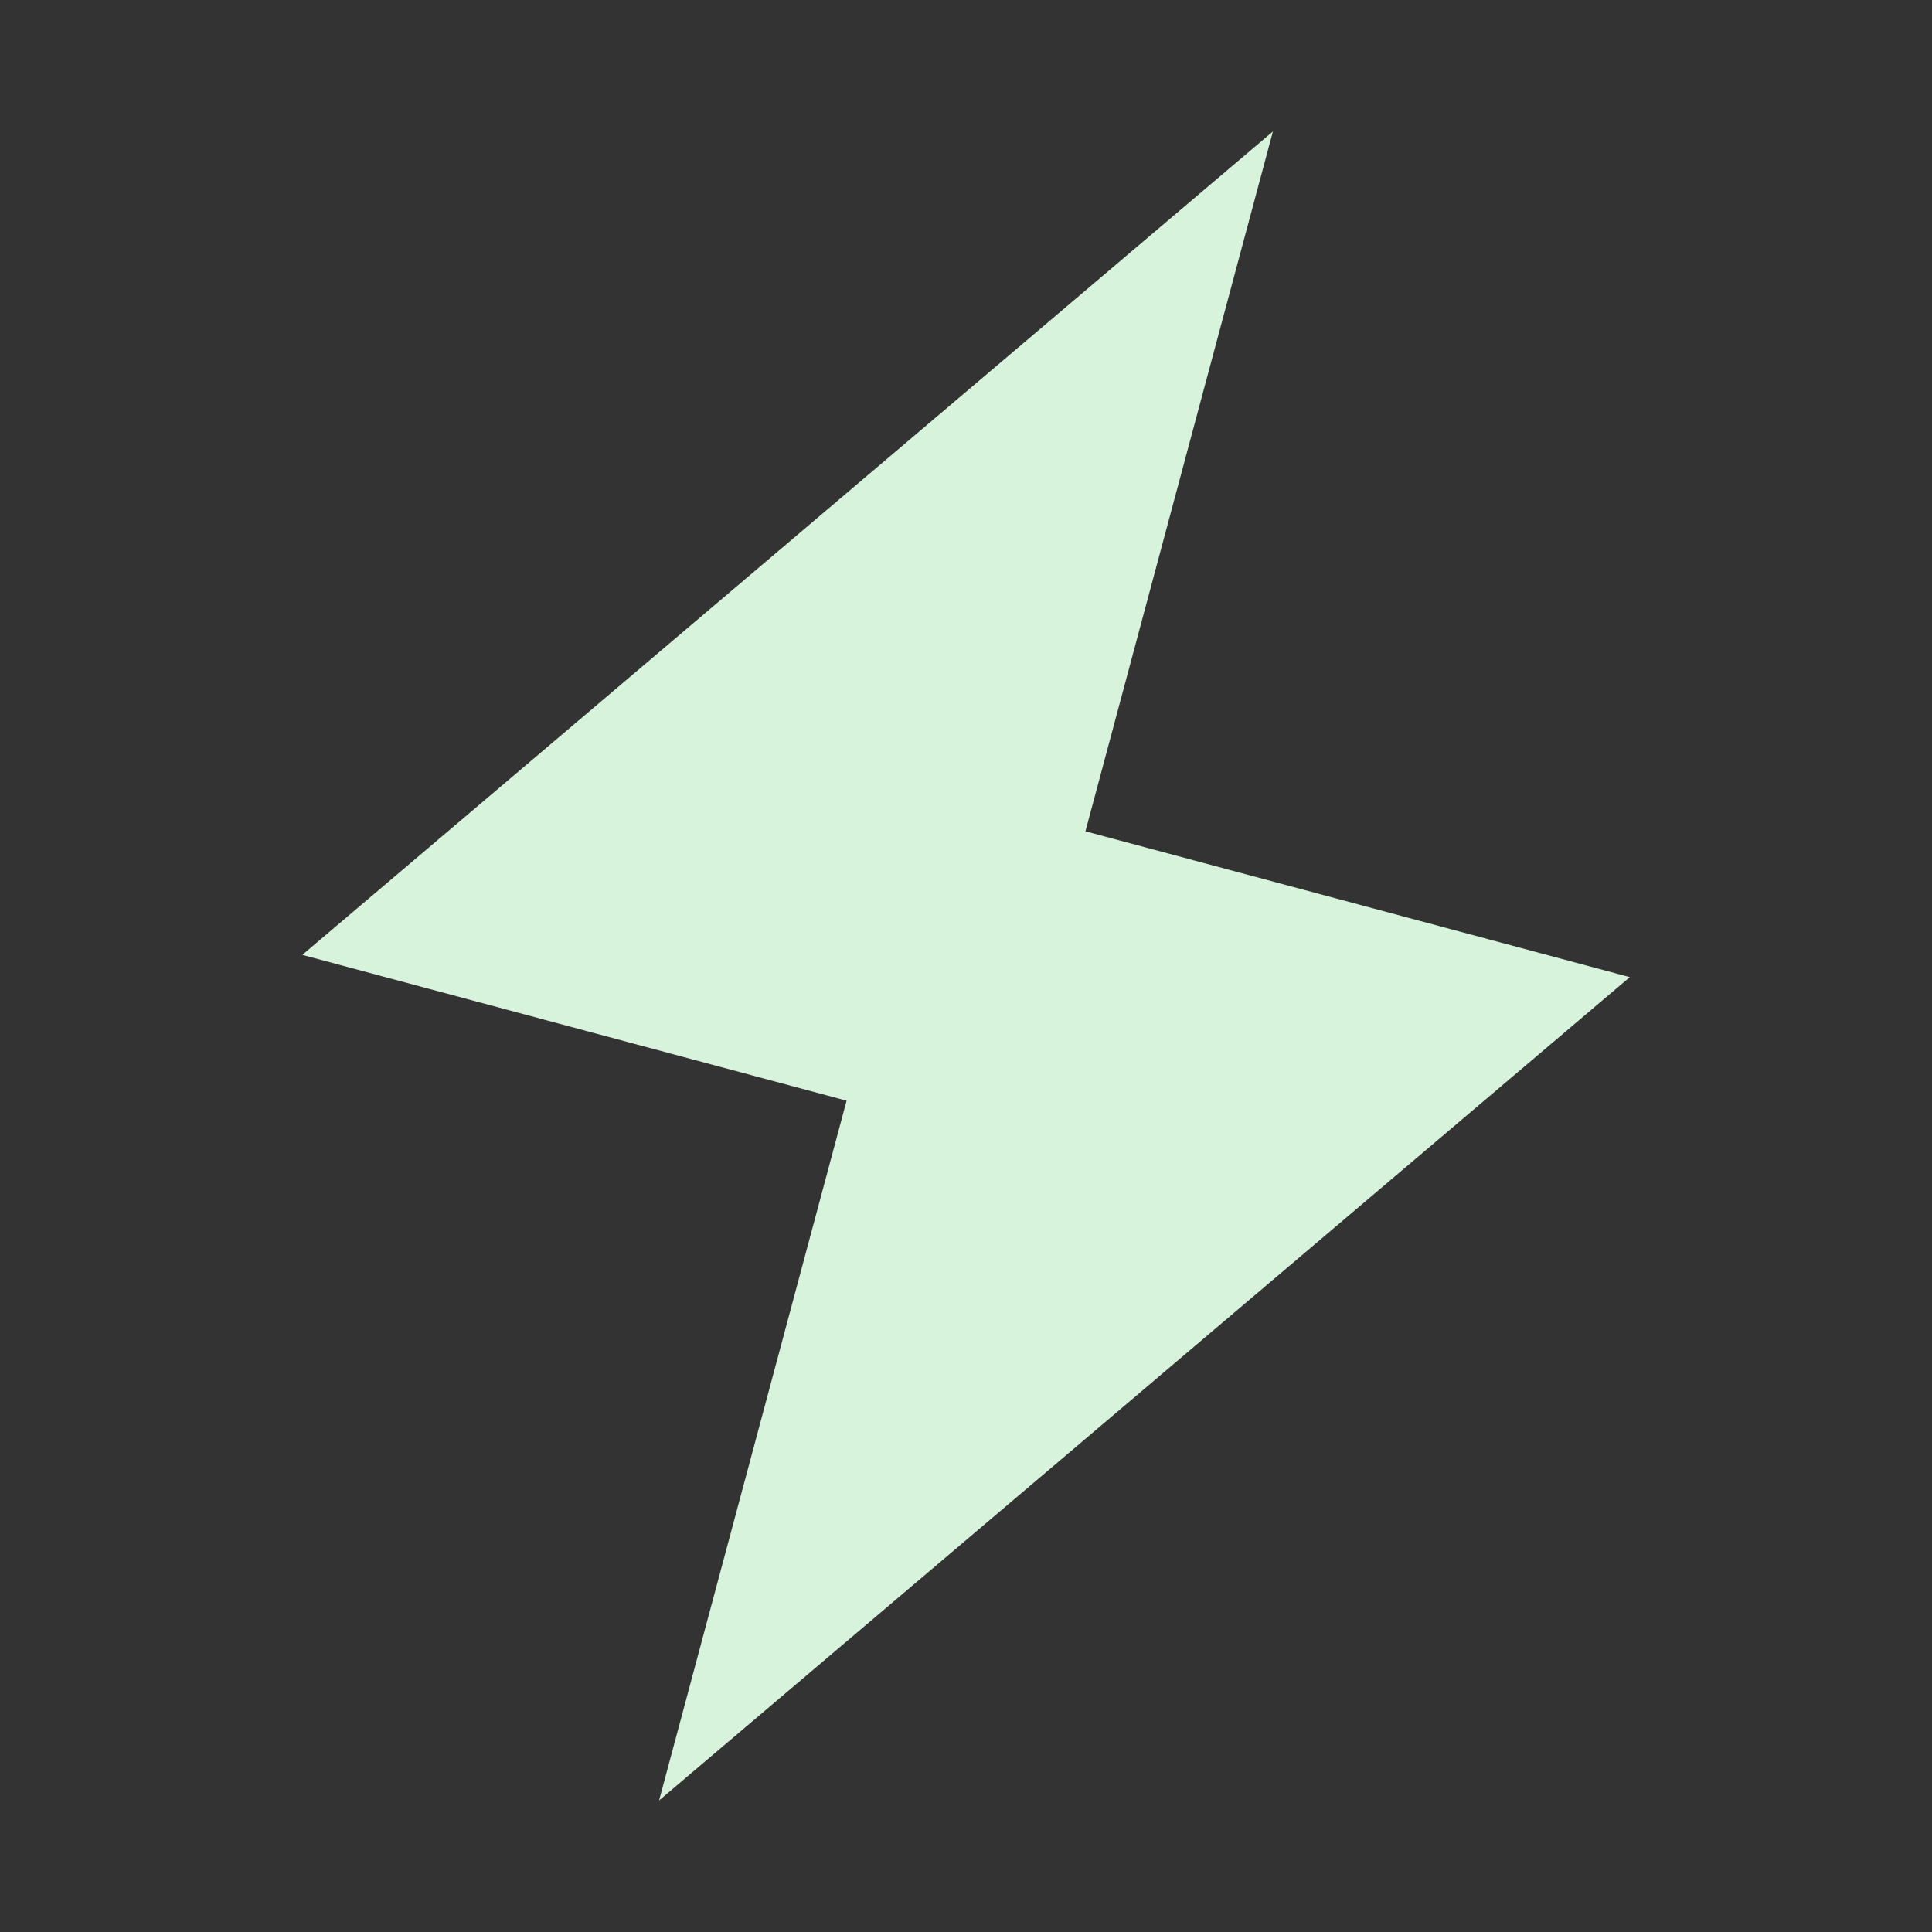 <svg width="21" height="21" viewBox="0 0 21 21" fill="none" xmlns="http://www.w3.org/2000/svg">
<rect x="0" y="0" width="21" height="21" fill="#333333" stroke="none"/>
<g clip-path="url(#clip0_47_4)">
<mask id="mask0_47_4" style="mask-type:luminance" maskUnits="userSpaceOnUse" x="0" y="-1" width="21" height="22">
<path d="M21 -0H9.15527e-05V21H21V-0Z" fill="white"/>
</mask>
<g mask="url(#mask0_47_4)">
<path d="M11.798 9.036L17.715 10.621L7.164 19.57L9.202 11.964L3.286 10.379L13.836 1.429L11.798 9.036Z" fill="#D8F3DC"/>
</g>
</g>
<defs>
<clipPath id="clip0_47_4">
<rect width="21" height="21" fill="white"/>
</clipPath>
</defs>
</svg>

